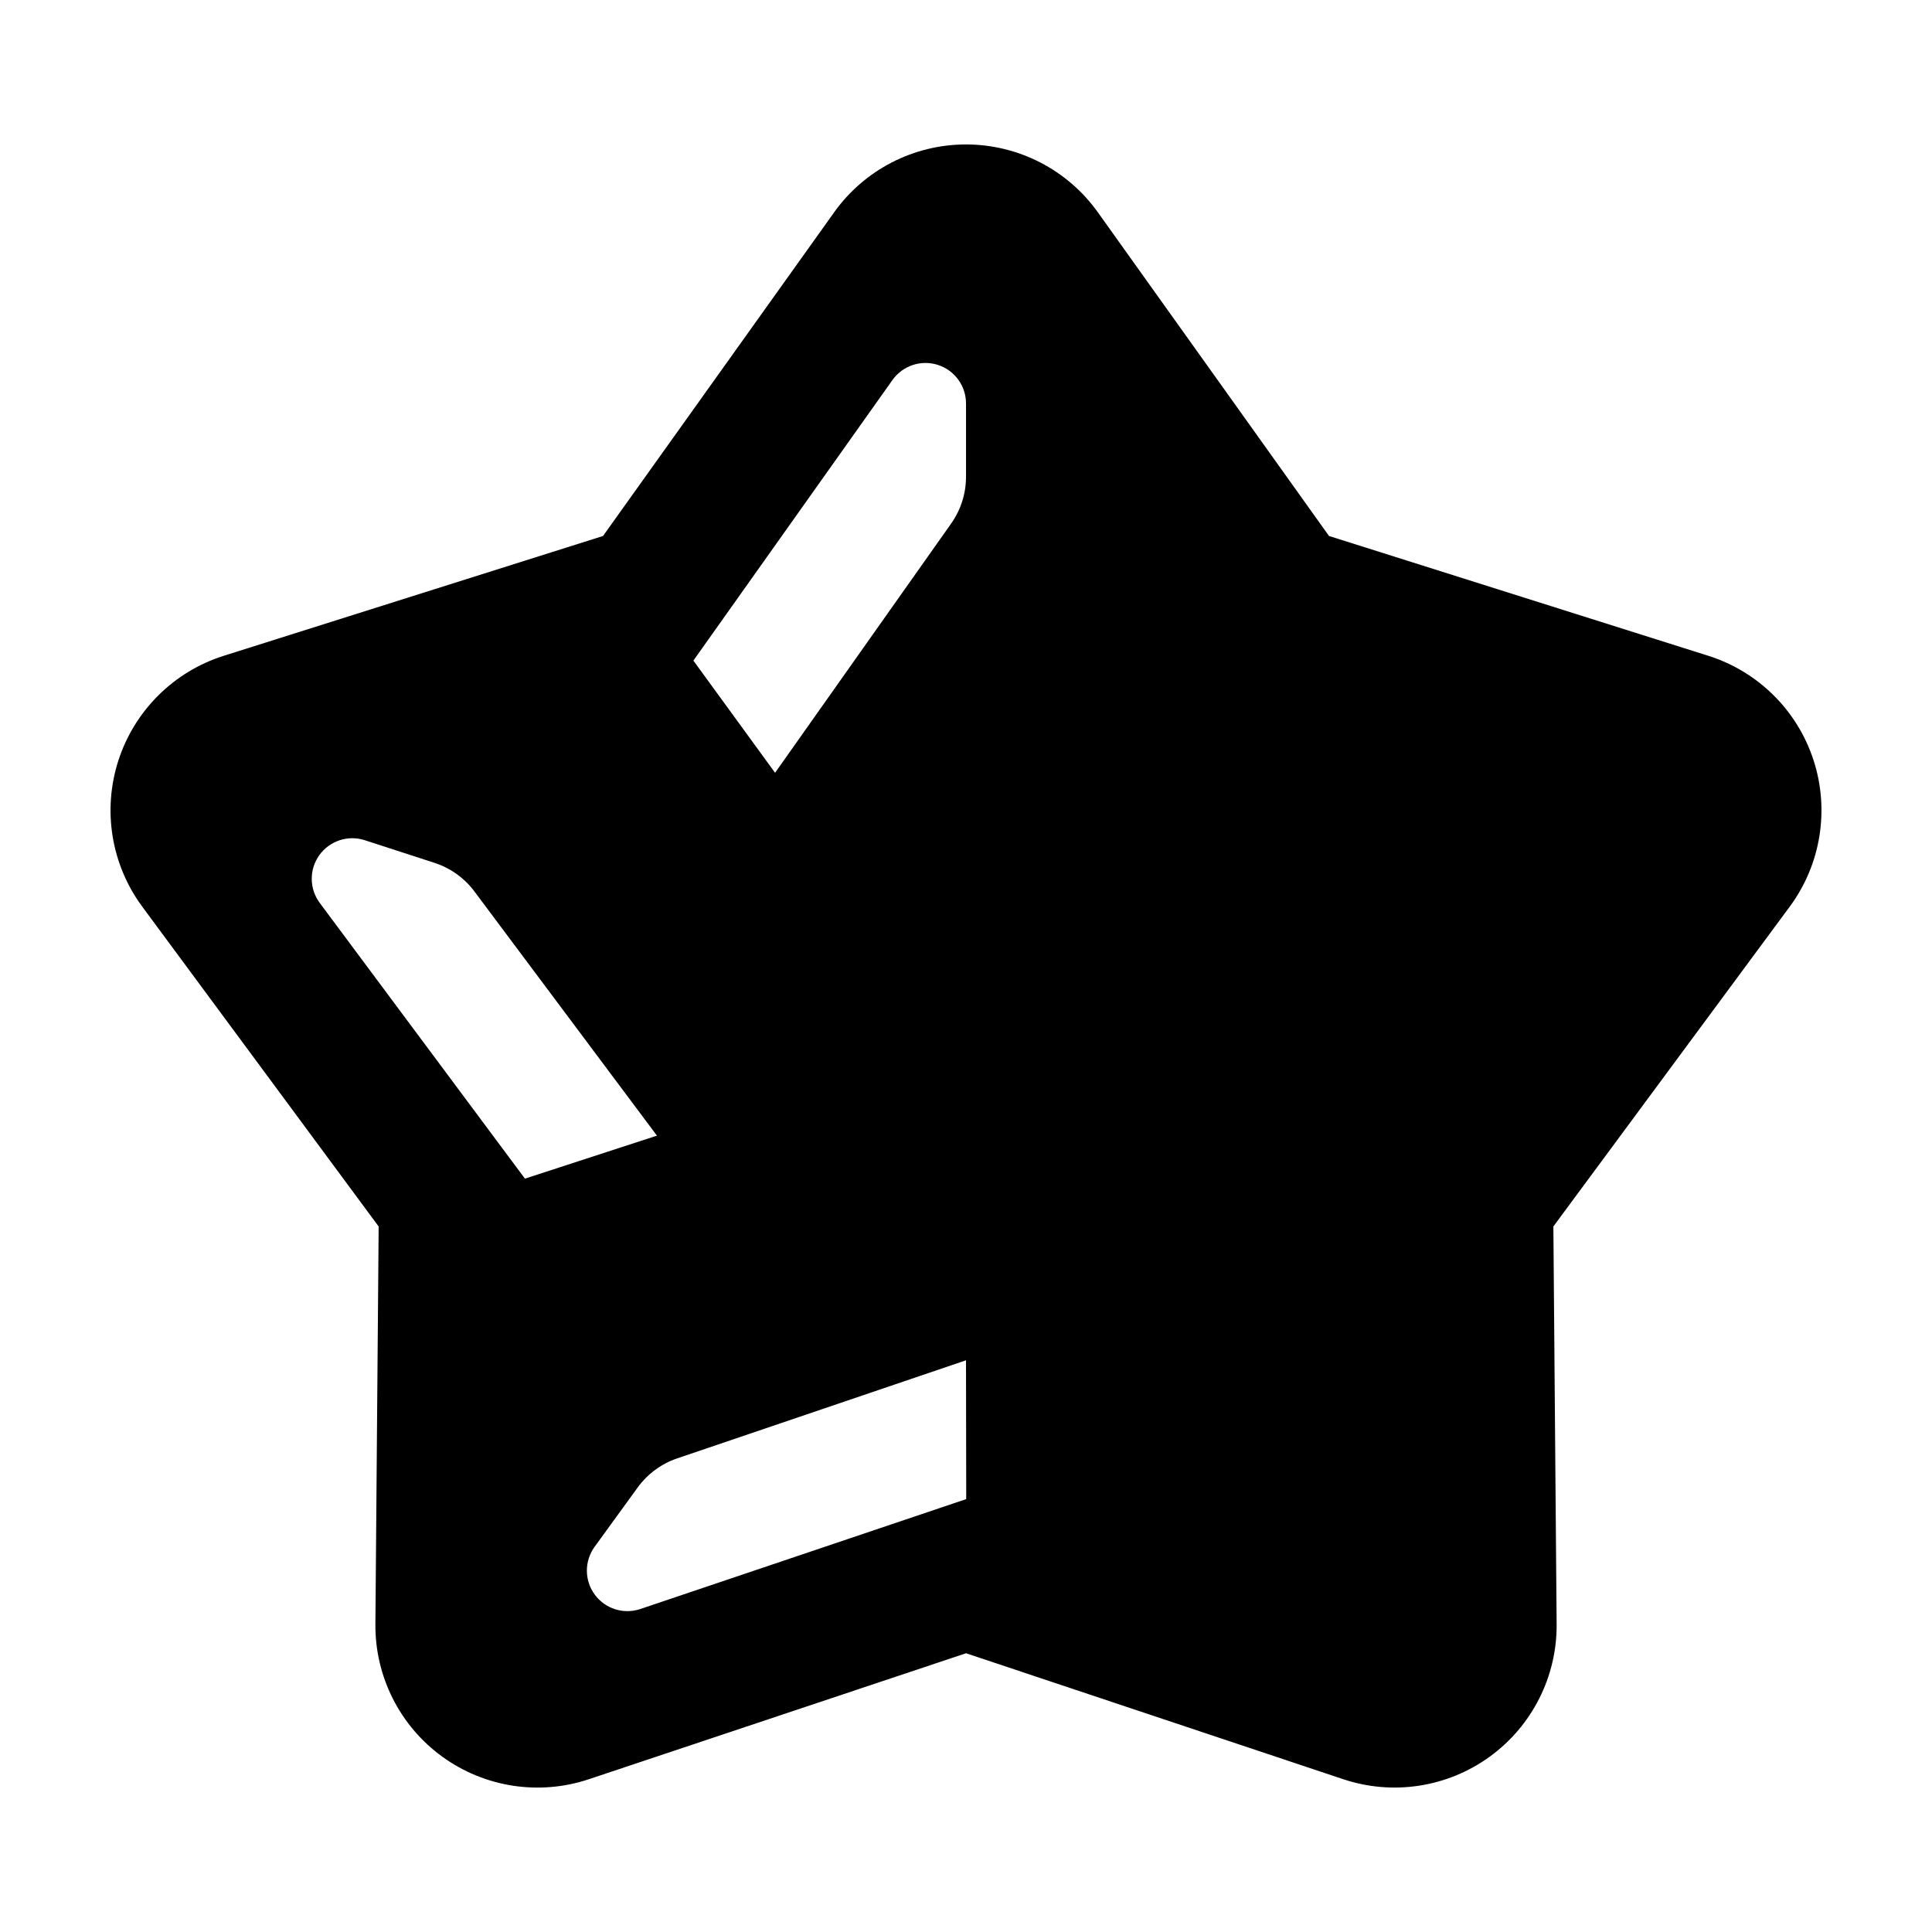 <?xml version="1.0" encoding="UTF-8"?>
<!-- The Best Svg Icon site in the world: iconSvg.co, Visit us! https://iconsvg.co -->
<svg fill="#000000" width="800px" height="800px" version="1.1" viewBox="144 144 512 512" xmlns="http://www.w3.org/2000/svg">
 <path d="m396.07 282.74c2.559-3.629 3.934-7.957 3.934-12.395v-19.418c0-4.676-3.023-8.812-7.477-10.23-4.453-1.422-9.316 0.207-12.02 4.016-21.402 30.156-52.754 74.352-52.754 74.352l21.648 29.73c0-0.004 34.773-49.219 46.668-66.055zm-126.35 97.492c-2.656-3.551-6.348-6.195-10.57-7.566-4.699-1.527-11.441-3.719-18.477-6-4.445-1.445-9.316 0.156-12.043 3.953-2.727 3.797-2.68 8.922 0.109 12.672 22.066 29.645 54.375 73.062 54.375 73.062l34.98-11.395c0.004-0.004-36.043-48.223-48.375-64.727zm130.28 124.26s-57.027 19.367-76.543 25.996c-4.203 1.426-7.859 4.121-10.469 7.715-2.902 3.996-7.07 9.73-11.41 15.715-2.746 3.785-2.731 8.906 0.035 12.672 2.769 3.769 7.656 5.309 12.086 3.812 35.031-11.812 86.359-29.125 86.359-29.125zm-34.957-304.22c8.062-11.289 21.086-17.992 34.953-17.992 13.875 0 26.895 6.699 34.953 17.992 27.523 38.531 61.25 85.766 61.25 85.766s55.348 17.48 100.5 31.746c13.23 4.18 23.625 14.488 27.91 27.684 4.281 13.195 1.934 27.648-6.312 38.805-28.137 38.078-62.637 84.75-62.637 84.75s0.473 58.039 0.863 105.39c0.117 13.875-6.481 26.949-17.703 35.102-11.227 8.156-25.695 10.387-38.855 5.992-44.906-14.992-99.961-33.379-99.961-33.379s-55.055 18.391-99.961 33.387c-13.16 4.394-27.629 2.16-38.855-5.992-11.227-8.152-17.82-21.23-17.703-35.102 0.387-47.344 0.863-105.39 0.863-105.39-0.004 0.004-34.508-46.68-62.645-84.754-8.246-11.16-10.594-25.609-6.309-38.805 4.289-13.195 14.688-23.508 27.91-27.684 45.145-14.262 100.5-31.746 100.5-31.746 0 0.004 33.73-47.238 61.246-85.77z" fill-rule="evenodd"/>
</svg>